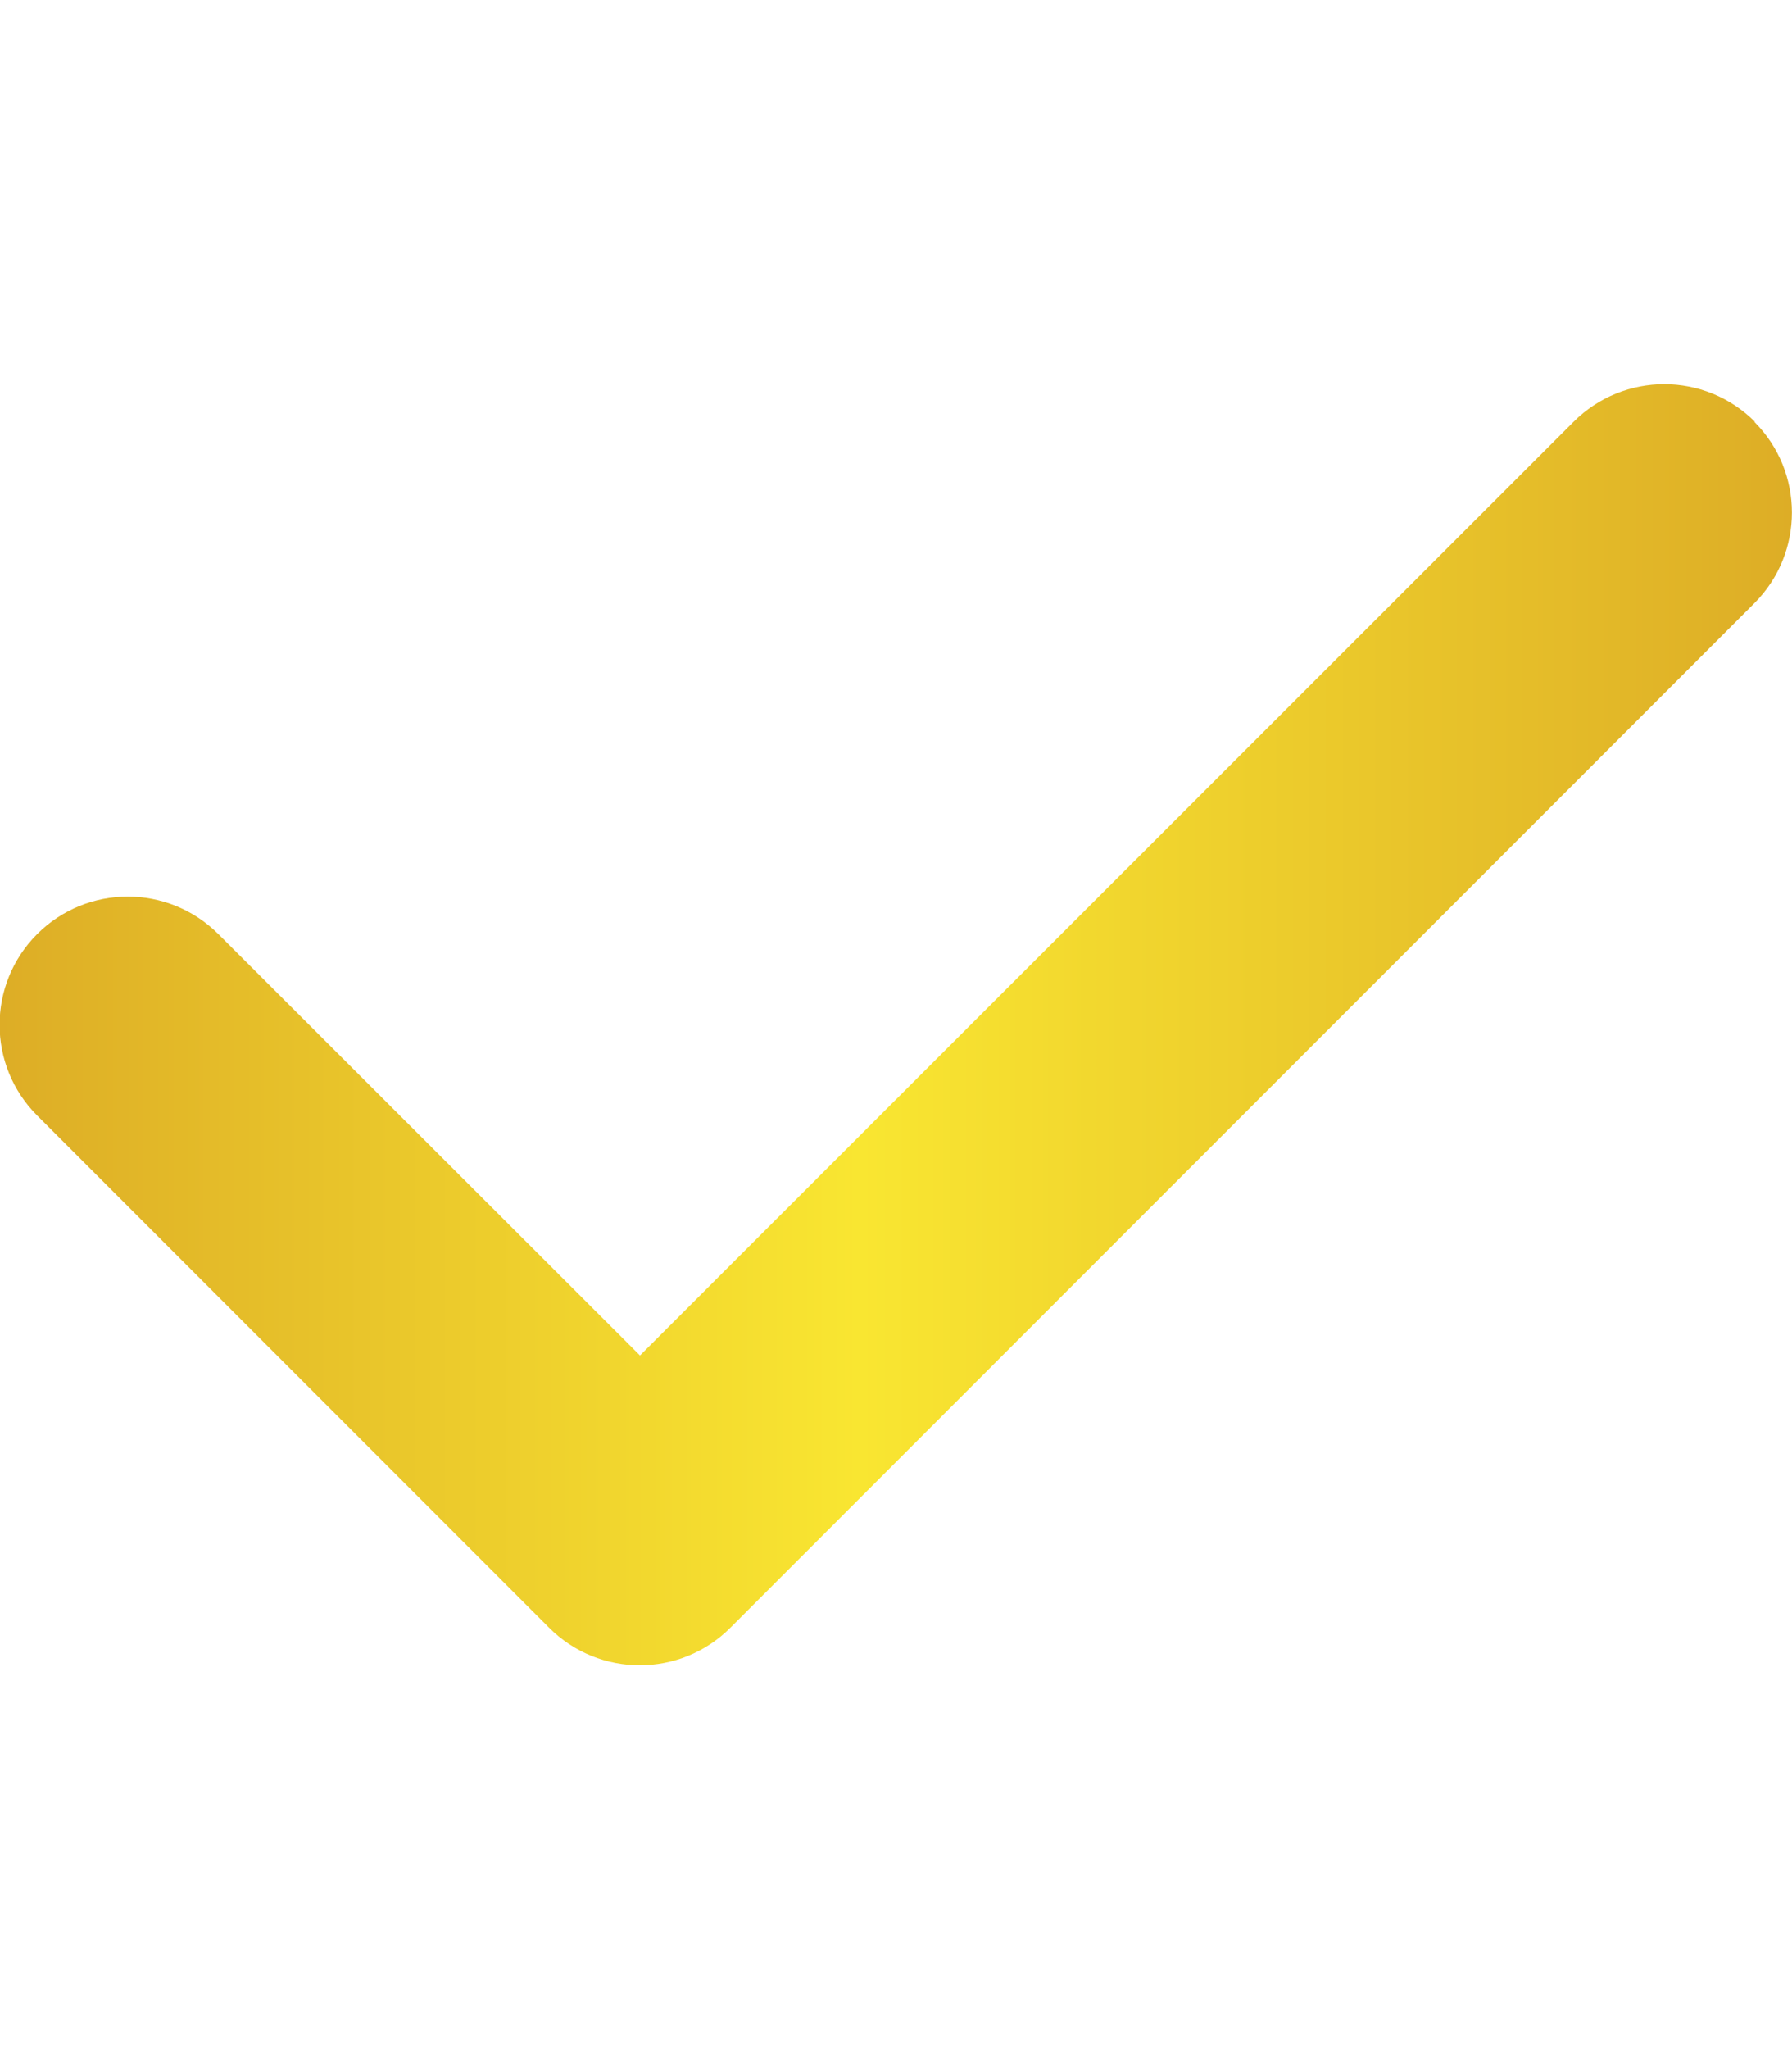 <?xml version="1.0" encoding="UTF-8"?> <svg xmlns="http://www.w3.org/2000/svg" xmlns:xlink="http://www.w3.org/1999/xlink" version="1.1" id="Layer_1" x="0px" y="0px" viewBox="0 0 14 16" xml:space="preserve"> <linearGradient id="SVGID_1_" gradientUnits="userSpaceOnUse" x1="-0.002" y1="8.002" x2="13.999" y2="8.002"> <stop offset="0" style="stop-color:#DDAD26"></stop> <stop offset="0.48" style="stop-color:#F9E631"></stop> <stop offset="1" style="stop-color:#DDAD26"></stop> </linearGradient> <path fill="url(#SVGID_1_)" d="M13.706,3.294c0.391,0.391,0.391,1.025,0,1.416l-8,8c-0.391,0.391-1.025,0.391-1.416,0l-4-4 c-0.391-0.391-0.391-1.025,0-1.416s1.025-0.391,1.416,0L5,10.584l7.294-7.291c0.391-0.391,1.025-0.391,1.416,0H13.706z"></path> </svg> 